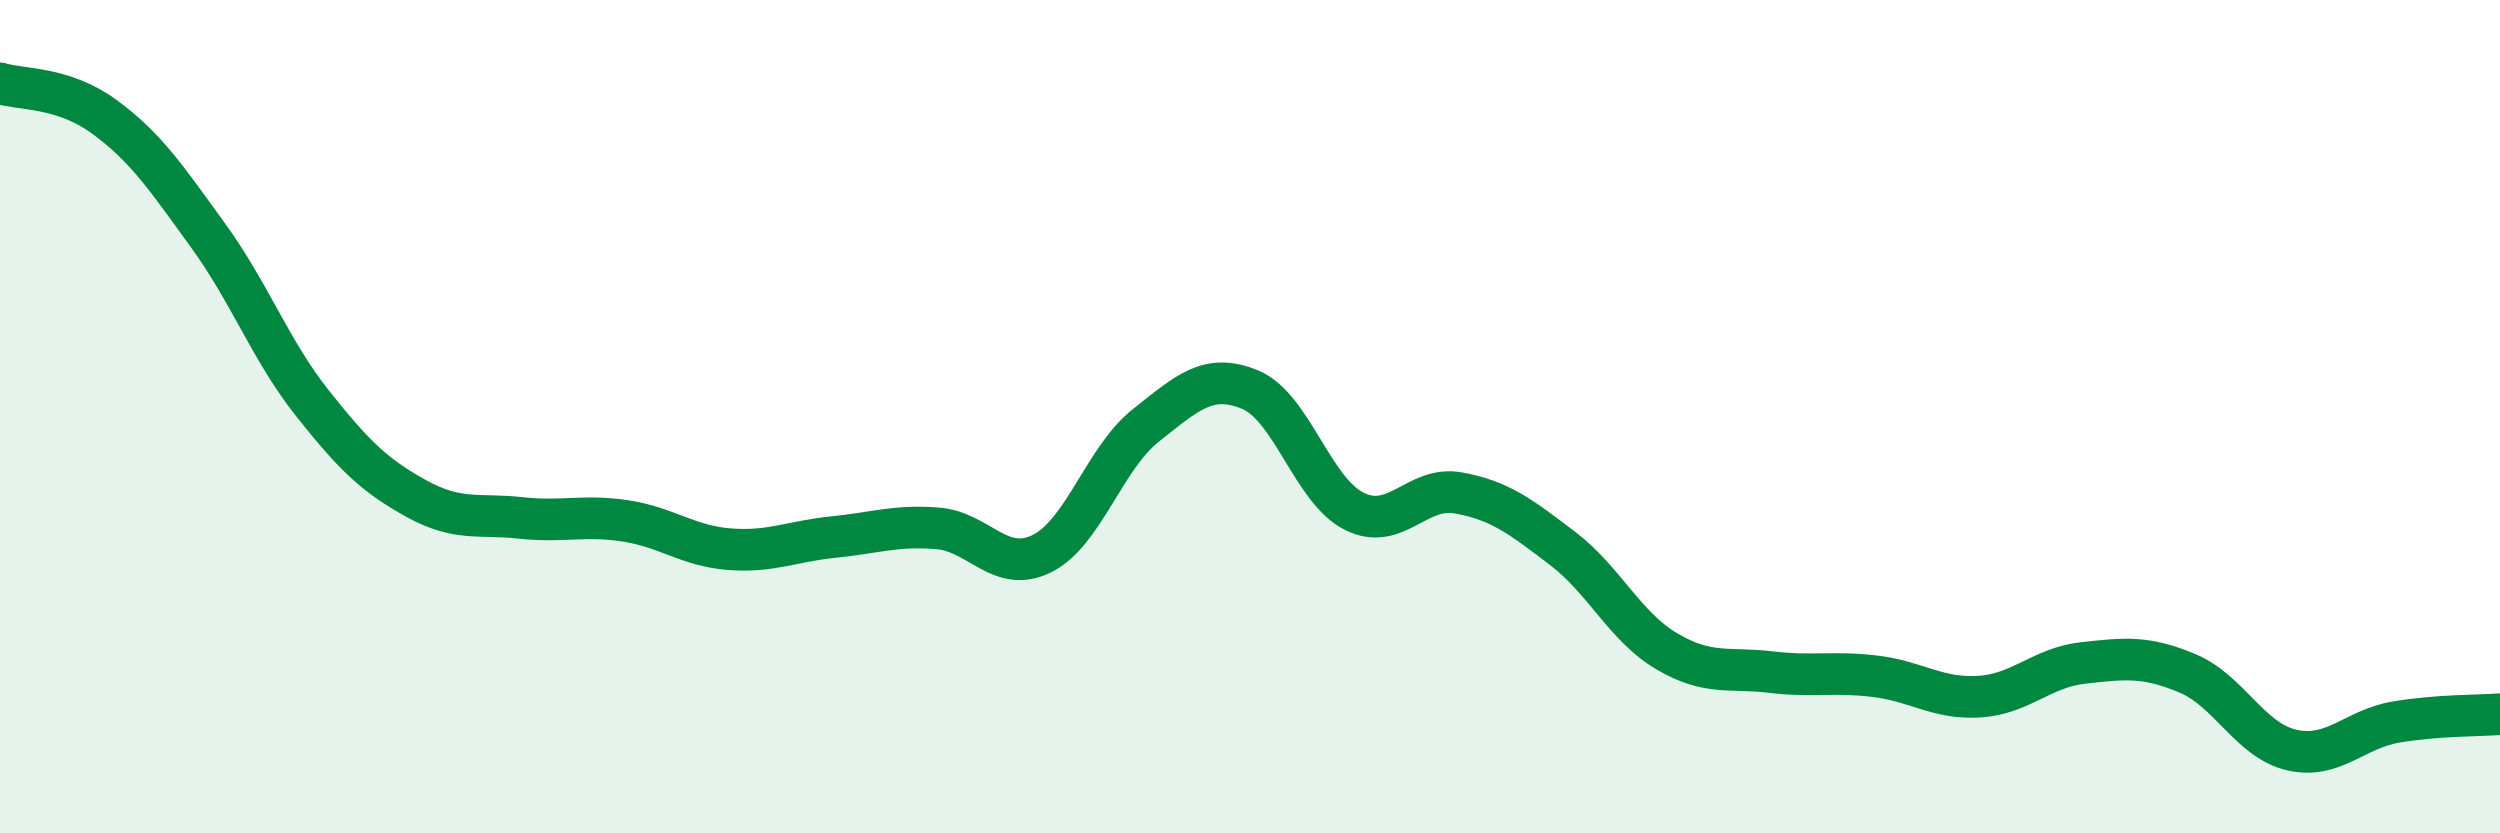 
    <svg width="60" height="20" viewBox="0 0 60 20" xmlns="http://www.w3.org/2000/svg">
      <path
        d="M 0,2 C 0.5,2.16 1.5,2.07 2.5,2.8 C 3.5,3.53 4,4.28 5,5.66 C 6,7.04 6.5,8.42 7.5,9.68 C 8.5,10.94 9,11.42 10,11.97 C 11,12.52 11.5,12.32 12.5,12.43 C 13.5,12.54 14,12.35 15,12.5 C 16,12.65 16.5,13.1 17.5,13.18 C 18.5,13.26 19,12.99 20,12.89 C 21,12.79 21.5,12.6 22.5,12.68 C 23.5,12.76 24,13.78 25,13.29 C 26,12.8 26.5,11 27.5,10.21 C 28.5,9.42 29,8.94 30,9.35 C 31,9.76 31.5,11.77 32.5,12.27 C 33.5,12.77 34,11.65 35,11.83 C 36,12.01 36.5,12.4 37.5,13.16 C 38.5,13.92 39,15.04 40,15.63 C 41,16.22 41.5,16.01 42.5,16.13 C 43.5,16.25 44,16.11 45,16.23 C 46,16.35 46.5,16.78 47.5,16.72 C 48.5,16.66 49,16.02 50,15.91 C 51,15.8 51.5,15.74 52.5,16.16 C 53.5,16.58 54,17.77 55,18 C 56,18.23 56.5,17.5 57.5,17.33 C 58.5,17.16 59.5,17.18 60,17.14L60 20L0 20Z"
        fill="#008740"
        opacity="0.1"
        stroke-linecap="round"
        stroke-linejoin="round"
      />
      <path
        d="M 0,2 C 0.5,2.16 1.5,2.07 2.5,2.8 C 3.5,3.53 4,4.28 5,5.66 C 6,7.04 6.5,8.42 7.5,9.68 C 8.5,10.94 9,11.42 10,11.97 C 11,12.52 11.5,12.32 12.5,12.43 C 13.5,12.54 14,12.35 15,12.5 C 16,12.65 16.5,13.1 17.5,13.18 C 18.5,13.26 19,12.99 20,12.89 C 21,12.79 21.5,12.6 22.5,12.68 C 23.5,12.76 24,13.78 25,13.29 C 26,12.8 26.5,11 27.5,10.21 C 28.5,9.42 29,8.94 30,9.35 C 31,9.76 31.5,11.77 32.5,12.27 C 33.5,12.77 34,11.65 35,11.83 C 36,12.01 36.5,12.4 37.5,13.16 C 38.5,13.92 39,15.04 40,15.63 C 41,16.22 41.5,16.01 42.5,16.13 C 43.5,16.25 44,16.11 45,16.23 C 46,16.35 46.5,16.78 47.5,16.72 C 48.5,16.66 49,16.02 50,15.91 C 51,15.8 51.5,15.74 52.5,16.16 C 53.5,16.58 54,17.77 55,18 C 56,18.23 56.5,17.5 57.5,17.33 C 58.5,17.16 59.5,17.18 60,17.14"
        stroke="#008740"
        stroke-width="1"
        fill="none"
        stroke-linecap="round"
        stroke-linejoin="round"
      />
    </svg>
  